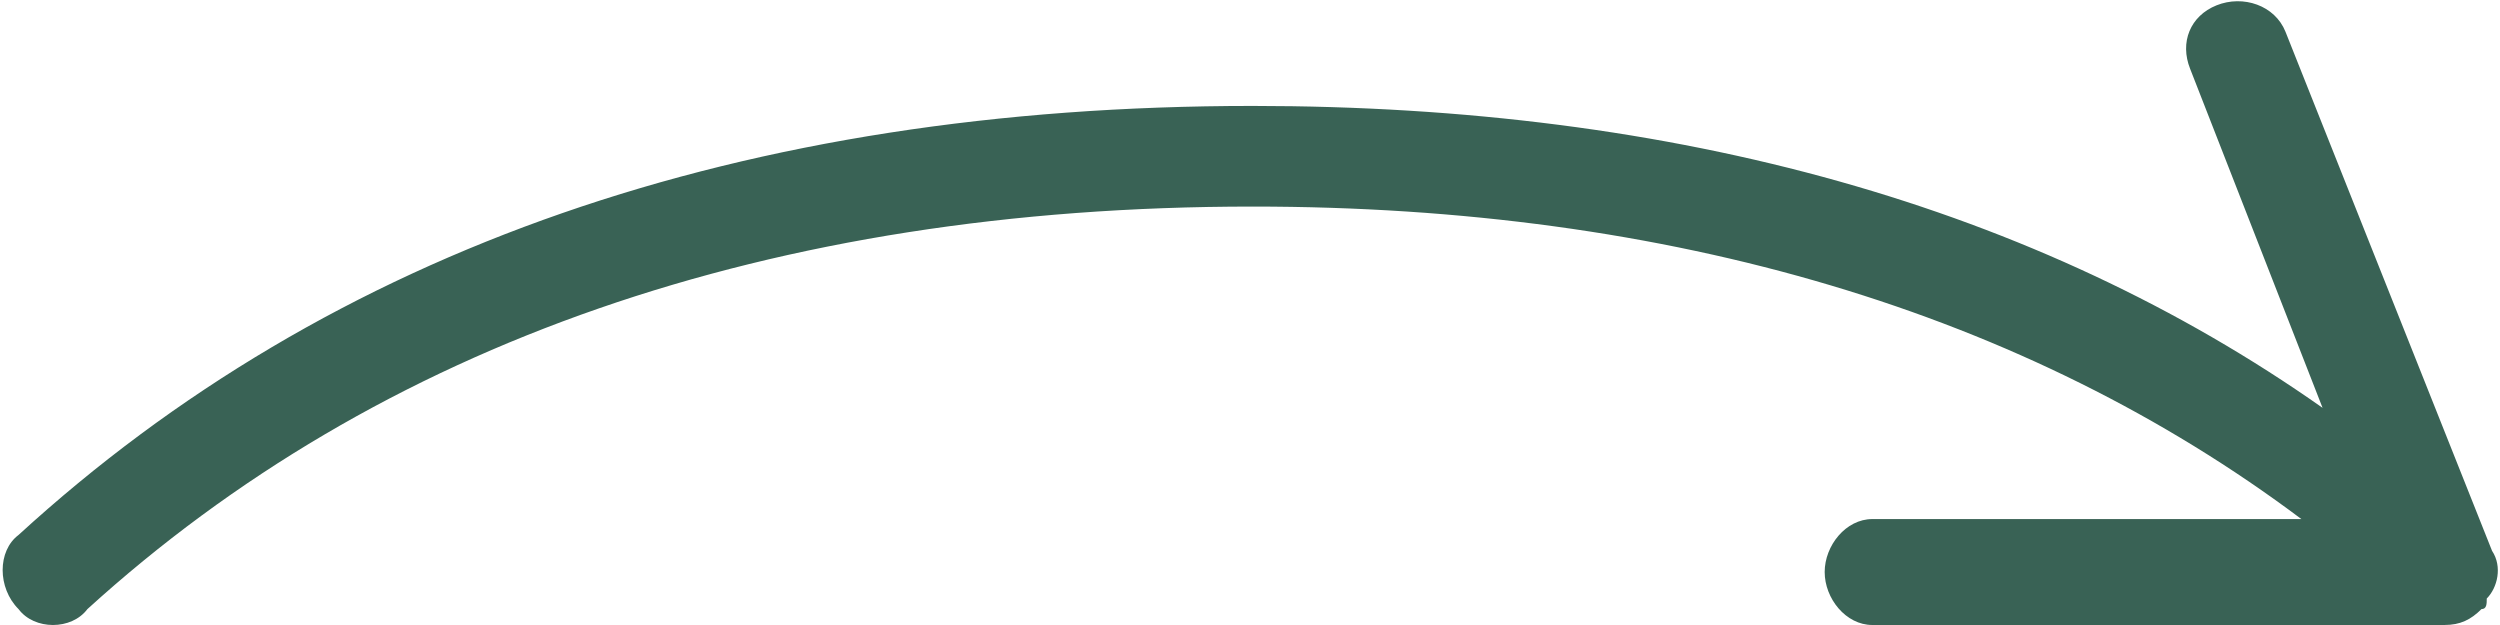 <?xml version="1.0" encoding="UTF-8"?> <!-- Creator: CorelDRAW 2018 (64-Bit) --> <svg xmlns="http://www.w3.org/2000/svg" xmlns:xlink="http://www.w3.org/1999/xlink" xml:space="preserve" width="28px" height="7px" style="shape-rendering:geometricPrecision; text-rendering:geometricPrecision; image-rendering:optimizeQuality; fill-rule:evenodd; clip-rule:evenodd" viewBox="0 0 0.471 0.118"> <defs> <style type="text/css"> <![CDATA[ .fil0 {fill:#396255} ]]> </style> </defs> <g id="Слой_x0020_1">  <path class="fil0" d="M0.434 0.098c-0.052,-0.039 -0.119,-0.059 -0.198,-0.059 -0.091,0 -0.165,0.026 -0.22,0.076 -0.003,0.004 -0.01,0.004 -0.013,0 -0.004,-0.004 -0.004,-0.011 0,-0.014 0.059,-0.054 0.137,-0.081 0.233,-0.081 0.08,0 0.148,0.019 0.202,0.057l-0.025 -0.064c-0.002,-0.005 0,-0.01 0.005,-0.012 0.005,-0.002 0.011,0 0.013,0.005l0.039 0.098c0.002,0.003 0.001,0.007 -0.001,0.009 0,0.001 0,0.002 -0.001,0.002l0 0 0 0c-0.002,0.002 -0.004,0.003 -0.007,0.003l-0.108 0c-0.005,0 -0.009,-0.005 -0.009,-0.01 0,-0.005 0.004,-0.01 0.009,-0.01l0.081 0z" data-original="#000000" data-old_color="#000000"></path> </g> </svg> 